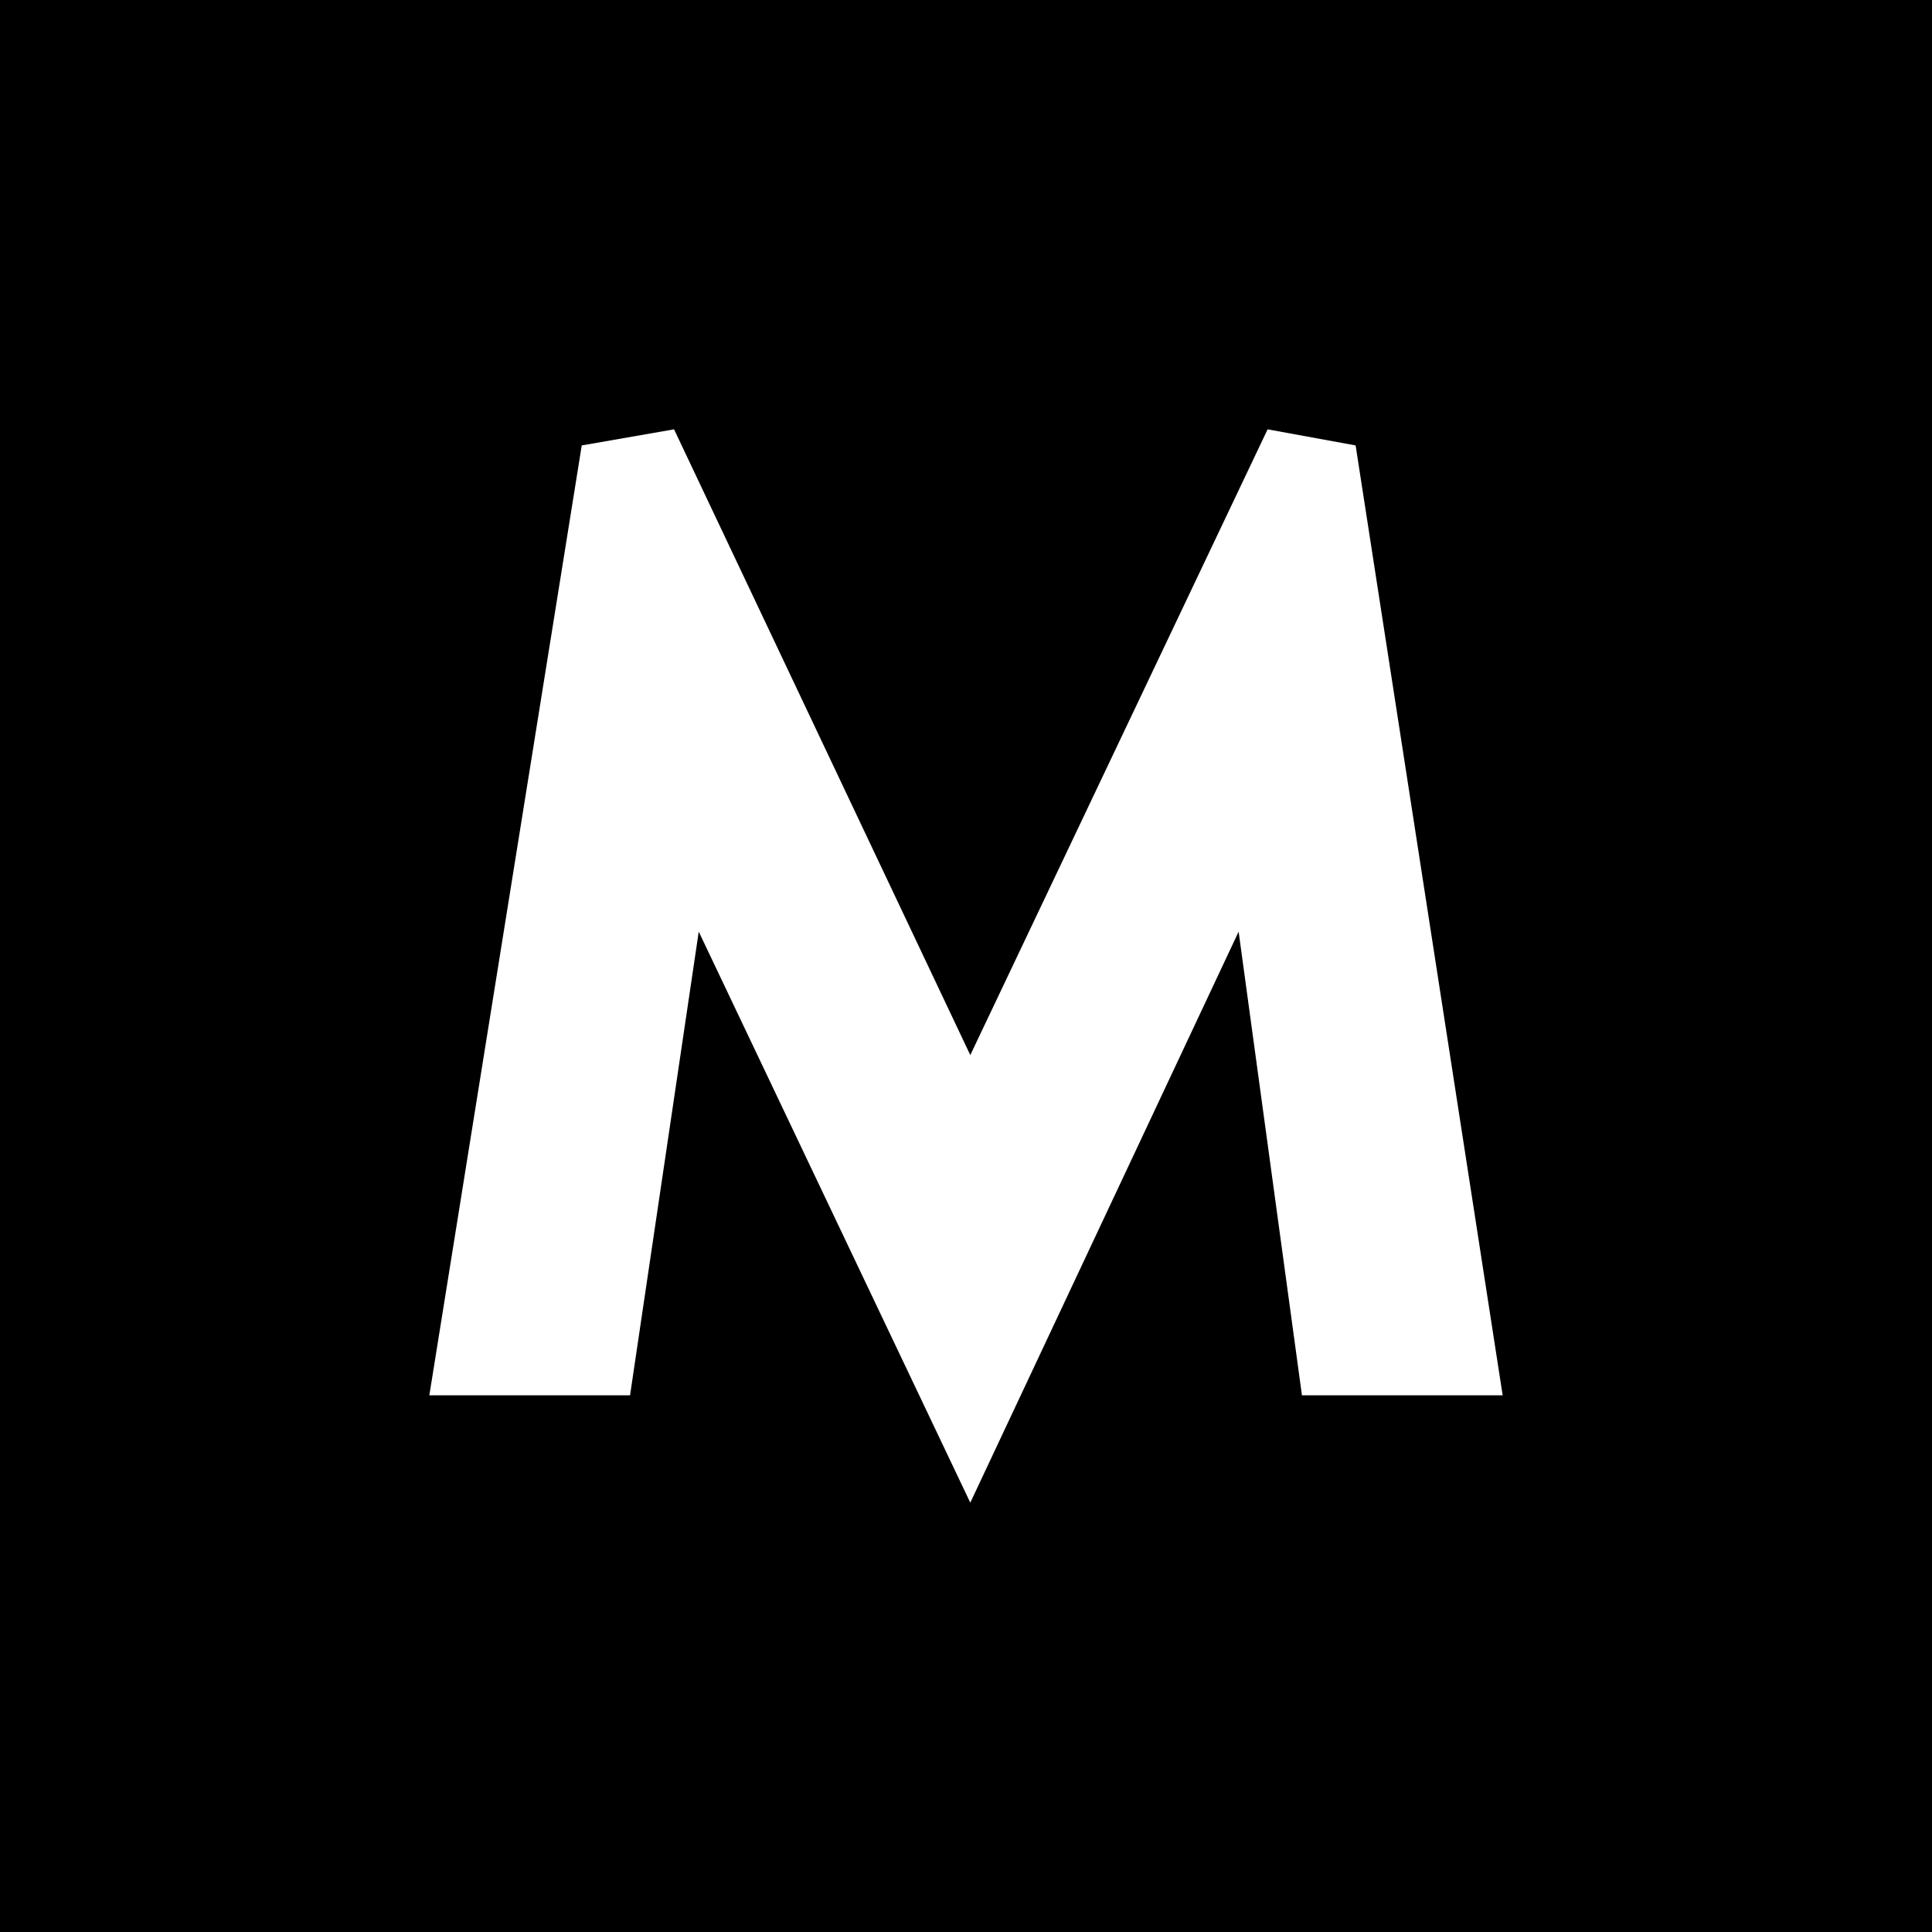 <svg xmlns="http://www.w3.org/2000/svg" width="18" height="18"><path d="M0 0h18v18H0z"/><path fill="#fff" d="M5.42 4.15 4 13h1.87l.64-4.32L9.04 14l2.5-5.32.59 4.32H14l-1.37-8.85-.82-.15-2.77 5.83L6.28 4z"/></svg>